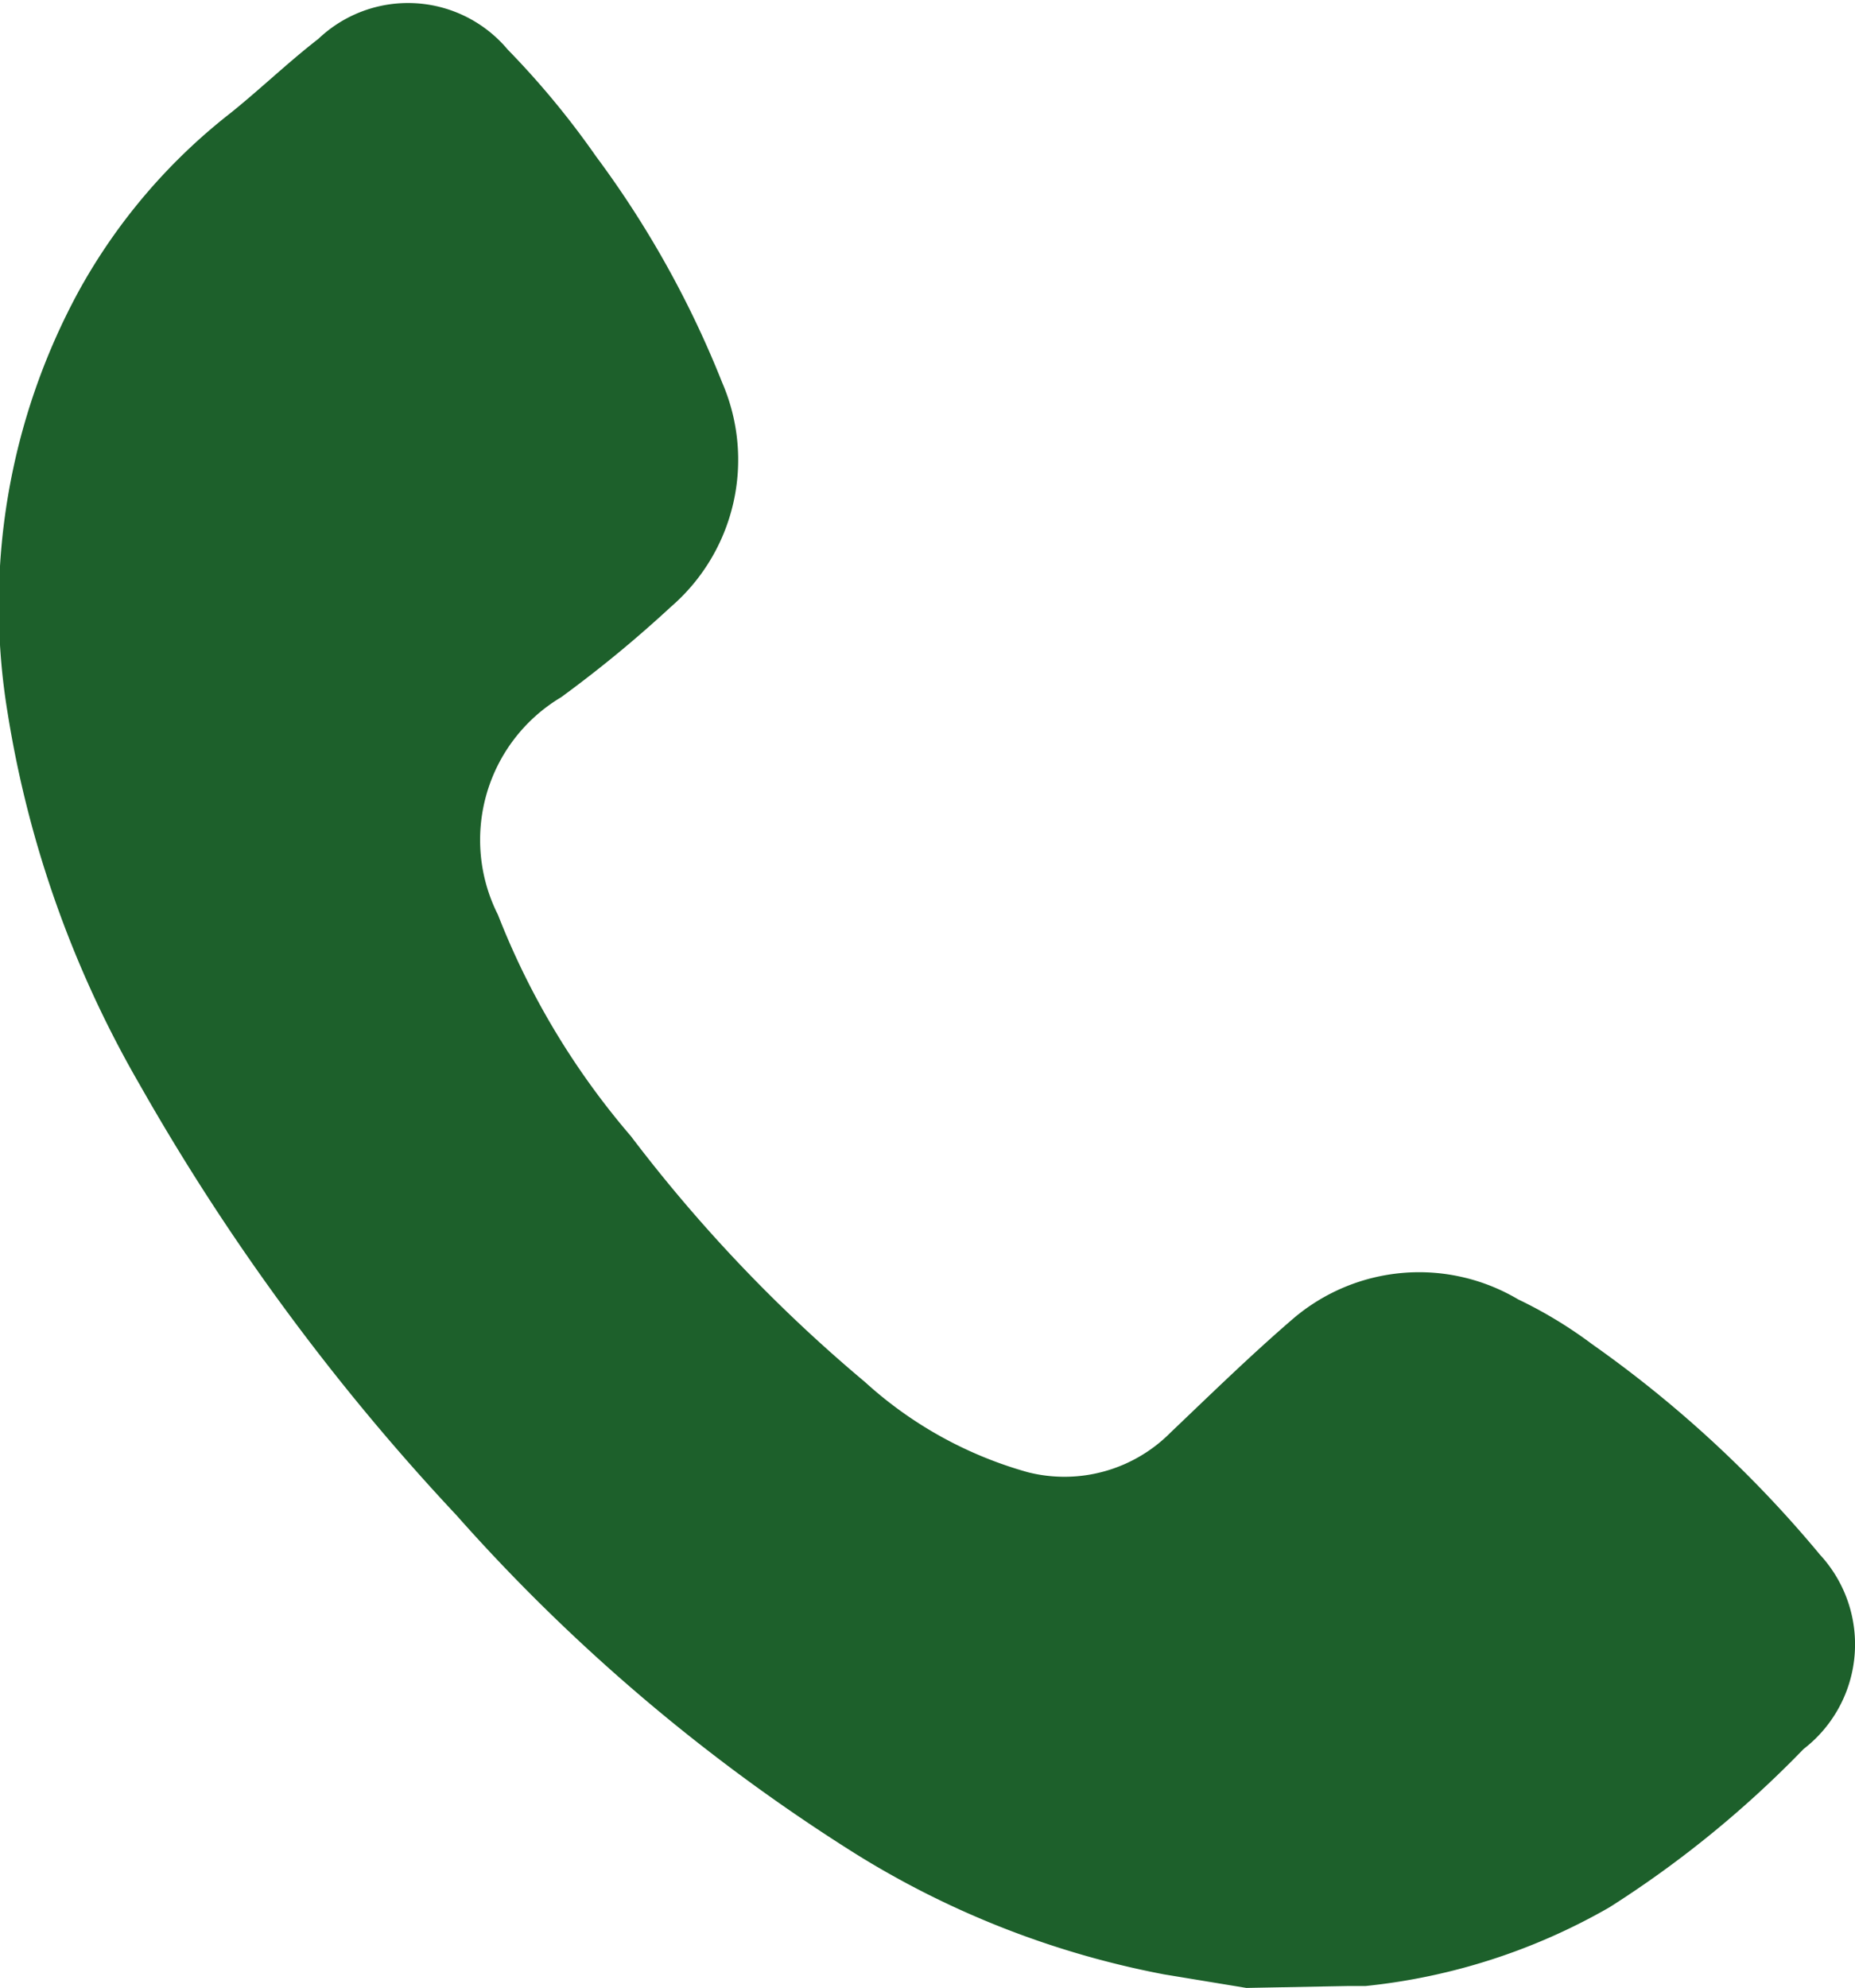 <svg id="Ebene_1" data-name="Ebene 1" xmlns="http://www.w3.org/2000/svg" viewBox="0 0 19.11 20.47"><defs><style>.cls-1{fill:#1d602b;}</style></defs><path class="cls-1" d="M300.54,431.39l-.85-.14A9.3,9.3,0,0,1,296.5,430a19,19,0,0,1-4.1-3.48,23.21,23.21,0,0,1-3.26-4.43,11.13,11.13,0,0,1-1.36-3.82,6.78,6.78,0,0,1,.73-4.35,6,6,0,0,1,1.57-1.84c.31-.25.59-.52.9-.76a1.34,1.34,0,0,1,1.95.11,8.71,8.71,0,0,1,.91,1.1,10.22,10.22,0,0,1,1.3,2.33,2,2,0,0,1-.53,2.31,12.69,12.69,0,0,1-1.13.93,1.71,1.71,0,0,0-.65,2.24,7.91,7.91,0,0,0,1.37,2.28,15.6,15.6,0,0,0,2.41,2.53,4.15,4.15,0,0,0,1.68.93,1.54,1.54,0,0,0,1.47-.41c.42-.4.83-.8,1.26-1.17a2,2,0,0,1,2.32-.2,4.52,4.52,0,0,1,.76.46,12.1,12.1,0,0,1,2.35,2.17,1.36,1.36,0,0,1-.17,2,10.93,10.93,0,0,1-2,1.63,6.34,6.34,0,0,1-2.51.81l-.17,0Z" transform="translate(-287.7 -410.92)"/></svg>
